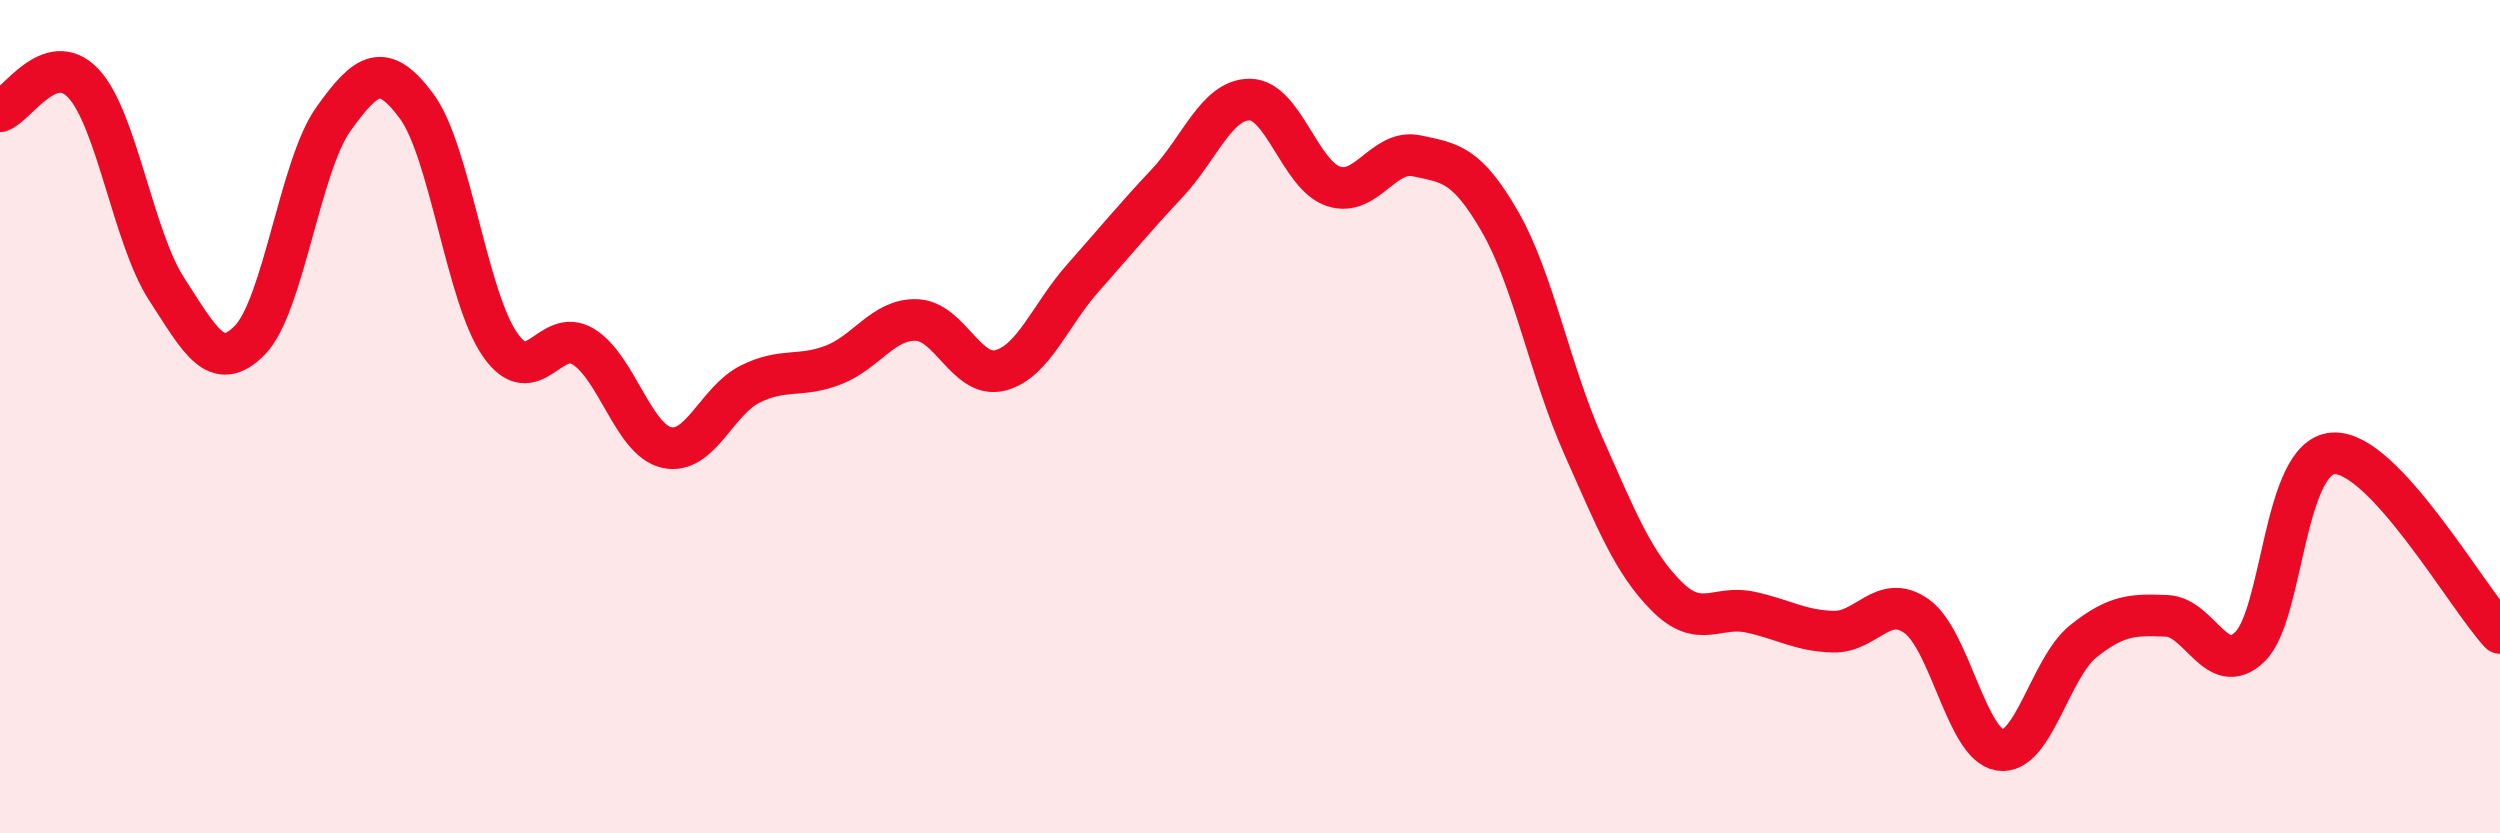 
    <svg width="60" height="20" viewBox="0 0 60 20" xmlns="http://www.w3.org/2000/svg">
      <path
        d="M 0,2.67 C 0.4,2.54 1.2,1.15 2,2 C 2.8,2.85 3.2,5.71 4,6.94 C 4.8,8.17 5.2,8.98 6,8.16 C 6.8,7.34 7.2,3.98 8,2.86 C 8.8,1.74 9.2,1.47 10,2.55 C 10.8,3.63 11.2,7.12 12,8.27 C 12.8,9.42 13.2,7.83 14,8.32 C 14.8,8.81 15.2,10.56 16,10.74 C 16.8,10.92 17.2,9.62 18,9.22 C 18.8,8.82 19.2,9.07 20,8.76 C 20.8,8.45 21.2,7.65 22,7.68 C 22.8,7.71 23.2,9.09 24,8.89 C 24.8,8.69 25.2,7.56 26,6.66 C 26.8,5.76 27.2,5.26 28,4.41 C 28.8,3.56 29.2,2.38 30,2.39 C 30.8,2.4 31.2,4.2 32,4.47 C 32.8,4.74 33.2,3.57 34,3.74 C 34.8,3.91 35.2,3.93 36,5.32 C 36.8,6.71 37.2,8.9 38,10.7 C 38.8,12.5 39.2,13.51 40,14.31 C 40.8,15.11 41.2,14.52 42,14.69 C 42.8,14.86 43.2,15.14 44,15.16 C 44.8,15.18 45.2,14.22 46,14.79 C 46.8,15.36 47.2,17.88 48,18 C 48.8,18.12 49.2,16.03 50,15.39 C 50.8,14.75 51.2,14.75 52,14.78 C 52.8,14.81 53.2,16.3 54,15.52 C 54.8,14.74 54.8,10.95 56,10.88 C 57.2,10.81 59.2,14.33 60,15.19L60 20L0 20Z"
        fill="#EB0A25"
        opacity="0.1"
        stroke-linecap="round"
        stroke-linejoin="round"
      />
      <path
        d="M 0,2.67 C 0.4,2.54 1.2,1.15 2,2 C 2.8,2.85 3.2,5.71 4,6.94 C 4.8,8.17 5.2,8.98 6,8.16 C 6.8,7.34 7.2,3.98 8,2.86 C 8.8,1.74 9.2,1.47 10,2.55 C 10.8,3.63 11.2,7.12 12,8.27 C 12.8,9.42 13.2,7.83 14,8.32 C 14.8,8.81 15.2,10.56 16,10.74 C 16.8,10.92 17.2,9.62 18,9.22 C 18.8,8.82 19.2,9.07 20,8.76 C 20.8,8.45 21.2,7.65 22,7.68 C 22.8,7.71 23.2,9.09 24,8.89 C 24.8,8.69 25.2,7.56 26,6.66 C 26.8,5.76 27.2,5.26 28,4.41 C 28.8,3.56 29.2,2.38 30,2.39 C 30.8,2.4 31.2,4.2 32,4.47 C 32.8,4.74 33.2,3.57 34,3.74 C 34.8,3.91 35.2,3.93 36,5.32 C 36.8,6.71 37.2,8.9 38,10.7 C 38.8,12.5 39.2,13.51 40,14.31 C 40.8,15.11 41.2,14.52 42,14.69 C 42.8,14.86 43.2,15.14 44,15.16 C 44.8,15.18 45.2,14.22 46,14.79 C 46.8,15.36 47.2,17.88 48,18 C 48.8,18.12 49.2,16.03 50,15.39 C 50.8,14.75 51.2,14.75 52,14.78 C 52.8,14.81 53.2,16.3 54,15.52 C 54.8,14.74 54.8,10.95 56,10.88 C 57.2,10.81 59.2,14.33 60,15.19"
        stroke="#EB0A25"
        stroke-width="1"
        fill="none"
        stroke-linecap="round"
        stroke-linejoin="round"
      />
    </svg>
  